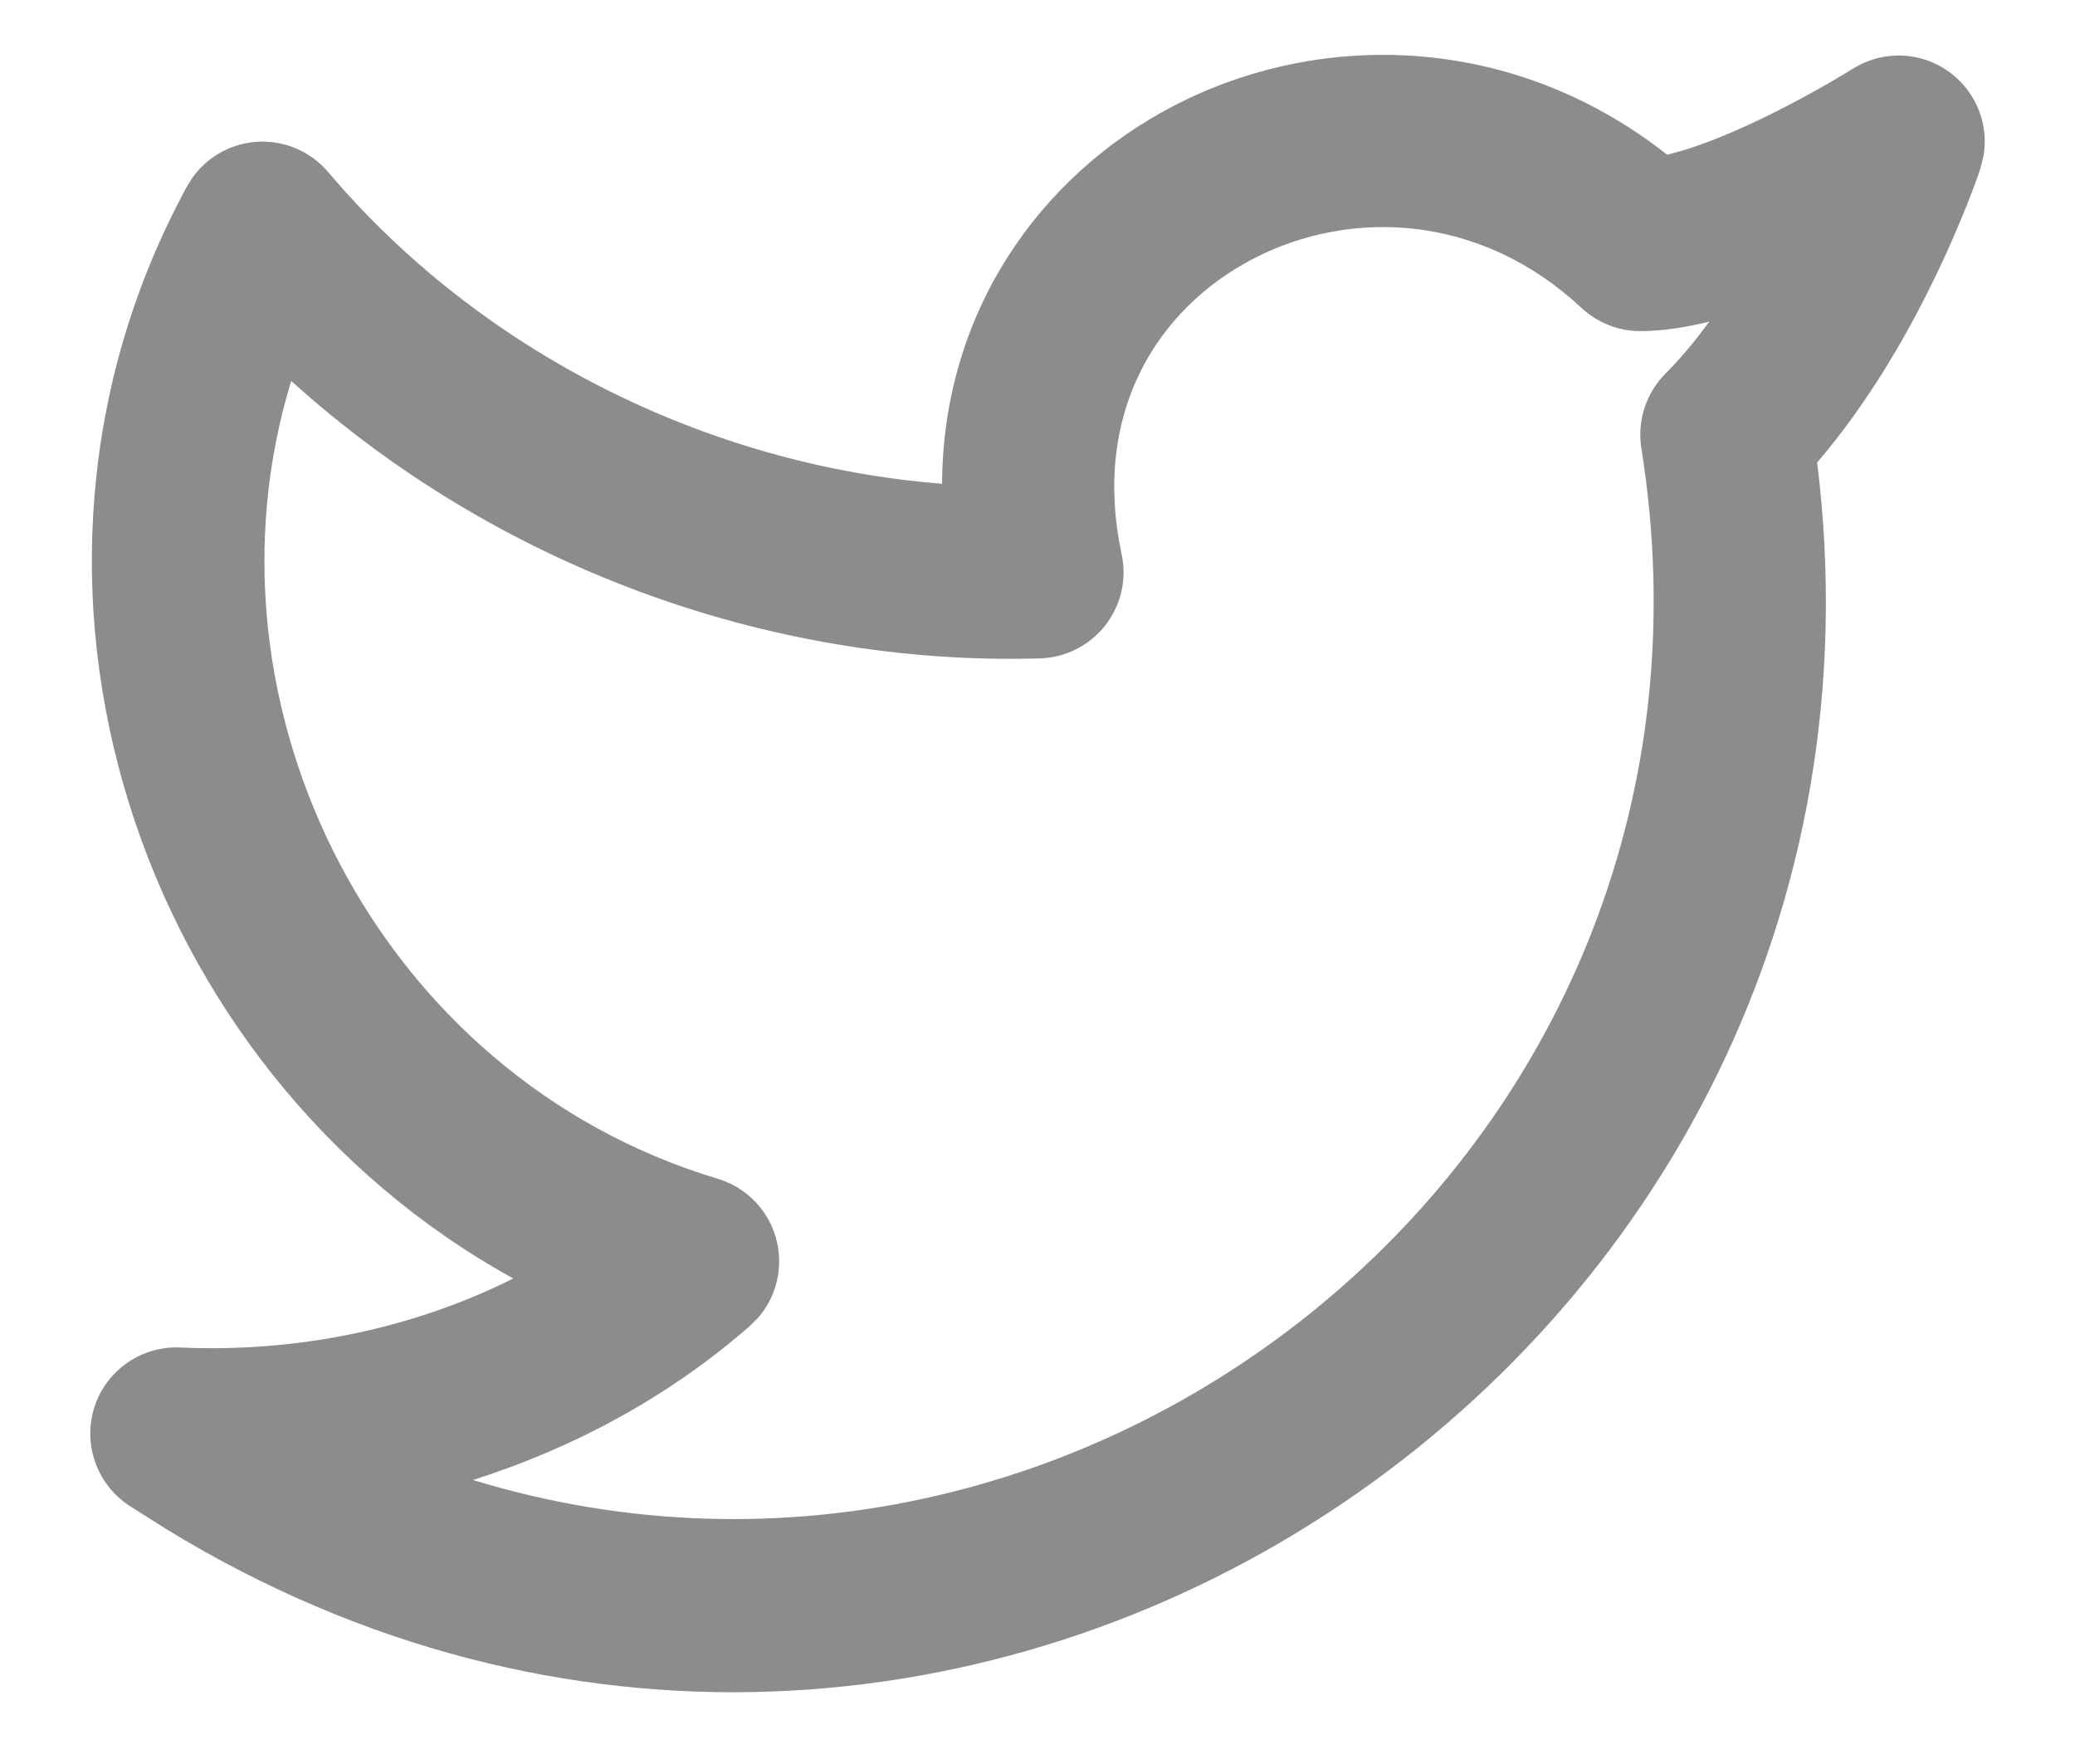 <?xml version="1.0" encoding="UTF-8" standalone="no"?><svg width='20' height='17' viewBox='0 0 20 17' fill='none' xmlns='http://www.w3.org/2000/svg'>
<path d='M11.307 1.023C12.733 0.28 14.592 0.327 16.069 1.491C16.141 1.473 16.224 1.451 16.318 1.419C16.549 1.341 16.797 1.233 17.032 1.118C17.265 1.004 17.474 0.888 17.625 0.802C17.7 0.758 17.76 0.722 17.8 0.698C17.82 0.686 17.836 0.676 17.845 0.67C17.85 0.667 17.853 0.665 17.855 0.664H17.857C18.153 0.476 18.536 0.495 18.812 0.712C19.054 0.901 19.168 1.205 19.119 1.501L19.087 1.628V1.629L19.086 1.631C19.086 1.632 19.085 1.635 19.084 1.637C19.082 1.642 19.08 1.649 19.077 1.657C19.072 1.673 19.064 1.696 19.054 1.724C19.033 1.781 19.003 1.861 18.964 1.96C18.886 2.156 18.771 2.429 18.619 2.737C18.37 3.246 18.001 3.889 17.515 4.457C18.586 13.109 9.185 19.367 1.607 14.739L1.241 14.507C0.93 14.301 0.796 13.912 0.911 13.557C1.027 13.203 1.365 12.969 1.737 12.986C2.867 13.037 3.985 12.803 4.947 12.321C1.327 10.324 -0.265 5.599 1.801 1.799L1.855 1.712C1.992 1.52 2.207 1.393 2.446 1.369C2.718 1.341 2.987 1.45 3.164 1.659C4.632 3.394 6.817 4.484 9.08 4.662C9.089 3.008 10.02 1.694 11.307 1.023ZM15.243 2.967C14.272 2.061 13.018 2.004 12.075 2.496C11.15 2.978 10.521 3.986 10.811 5.341C10.863 5.582 10.805 5.833 10.653 6.027C10.501 6.221 10.271 6.338 10.024 6.345C7.389 6.422 4.759 5.438 2.807 3.671C1.845 6.809 3.646 10.378 6.918 11.36C7.208 11.447 7.427 11.684 7.491 11.979C7.547 12.237 7.477 12.505 7.306 12.7L7.226 12.78C6.453 13.456 5.538 13.952 4.559 14.263C10.544 16.093 16.891 11.01 15.82 4.318C15.779 4.055 15.865 3.789 16.053 3.6C16.204 3.45 16.344 3.278 16.476 3.099C16.261 3.152 16.034 3.191 15.81 3.191C15.6 3.191 15.397 3.111 15.243 2.967Z' fill='#8C8D8B'/>
</svg>
